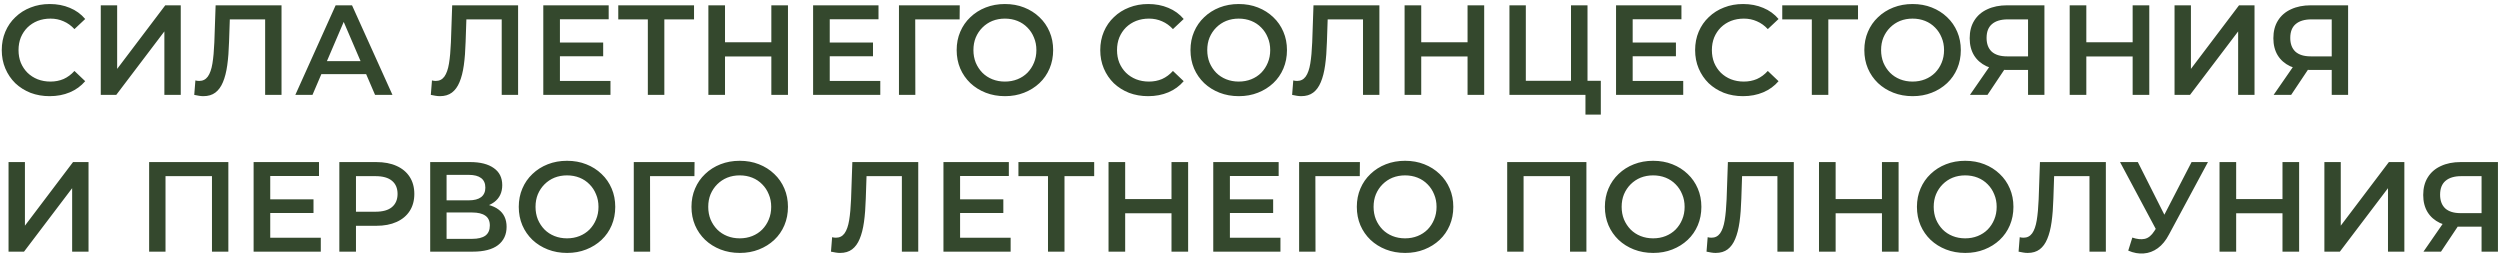 <?xml version="1.0" encoding="UTF-8"?> <svg xmlns="http://www.w3.org/2000/svg" width="606" height="62" viewBox="0 0 606 62" fill="none"><path d="M12.028 23.31C10.374 23.31 8.833 23.041 7.406 22.504C6 21.945 4.77 21.17 3.715 20.177C2.681 19.164 1.875 17.975 1.295 16.61C0.716 15.245 0.427 13.756 0.427 12.143C0.427 10.53 0.716 9.041 1.295 7.676C1.875 6.311 2.691 5.132 3.746 4.14C4.801 3.127 6.031 2.351 7.437 1.813C8.844 1.255 10.384 0.976 12.059 0.976C13.838 0.976 15.461 1.286 16.93 1.906C18.398 2.506 19.639 3.406 20.652 4.605L18.046 7.056C17.26 6.208 16.381 5.577 15.41 5.163C14.438 4.729 13.383 4.512 12.245 4.512C11.108 4.512 10.064 4.698 9.113 5.07C8.182 5.443 7.365 5.97 6.662 6.652C5.979 7.335 5.442 8.141 5.049 9.072C4.677 10.003 4.491 11.026 4.491 12.143C4.491 13.26 4.677 14.283 5.049 15.214C5.442 16.145 5.979 16.951 6.662 17.634C7.365 18.316 8.182 18.843 9.113 19.216C10.064 19.588 11.108 19.774 12.245 19.774C13.383 19.774 14.438 19.567 15.41 19.154C16.381 18.719 17.26 18.068 18.046 17.199L20.652 19.681C19.639 20.86 18.398 21.759 16.93 22.38C15.461 23 13.828 23.31 12.028 23.31ZM24.427 23V1.286H28.398V16.703L40.061 1.286H43.815V23H39.844V7.614L28.181 23H24.427ZM49.288 23.31C48.936 23.31 48.584 23.279 48.233 23.217C47.881 23.155 47.499 23.083 47.085 23L47.364 19.495C47.654 19.578 47.964 19.619 48.295 19.619C49.163 19.619 49.856 19.267 50.373 18.564C50.89 17.84 51.263 16.786 51.49 15.4C51.717 14.014 51.873 12.308 51.955 10.282L52.266 1.286H68.241V23H64.27V3.706L65.201 4.698H54.871L55.74 3.675L55.523 10.127C55.461 12.277 55.316 14.17 55.088 15.803C54.861 17.437 54.509 18.812 54.034 19.929C53.579 21.025 52.969 21.863 52.203 22.442C51.438 23.021 50.466 23.31 49.288 23.31ZM71.588 23L81.36 1.286H85.33L95.133 23H90.914L82.507 3.426H84.121L75.745 23H71.588ZM76.086 17.975L77.172 14.811H88.898L89.983 17.975H76.086ZM106.632 23.31C106.281 23.31 105.929 23.279 105.577 23.217C105.226 23.155 104.843 23.083 104.43 23L104.709 19.495C104.998 19.578 105.309 19.619 105.639 19.619C106.508 19.619 107.201 19.267 107.718 18.564C108.235 17.84 108.607 16.786 108.835 15.4C109.062 14.014 109.217 12.308 109.3 10.282L109.61 1.286H125.585V23H121.615V3.706L122.545 4.698H112.216L113.084 3.675L112.867 10.127C112.805 12.277 112.66 14.17 112.433 15.803C112.205 17.437 111.854 18.812 111.378 19.929C110.923 21.025 110.313 21.863 109.548 22.442C108.783 23.021 107.811 23.31 106.632 23.31ZM135.416 10.313H146.211V13.632H135.416V10.313ZM135.726 19.619H147.979V23H131.694V1.286H147.545V4.667H135.726V19.619ZM157.035 23V3.706L157.996 4.698H149.869V1.286H168.233V4.698H160.106L161.036 3.706V23H157.035ZM186.973 1.286H191.005V23H186.973V1.286ZM175.743 23H171.711V1.286H175.743V23ZM187.283 13.694H175.402V10.251H187.283V13.694ZM200.819 10.313H211.614V13.632H200.819V10.313ZM201.129 19.619H213.382V23H197.096V1.286H212.948V4.667H201.129V19.619ZM217.908 23V1.286H232.643L232.612 4.698H220.917L221.848 3.737L221.879 23H217.908ZM243.62 23.31C241.925 23.31 240.363 23.031 238.936 22.473C237.509 21.914 236.269 21.139 235.214 20.146C234.159 19.133 233.342 17.954 232.763 16.61C232.184 15.245 231.895 13.756 231.895 12.143C231.895 10.53 232.184 9.051 232.763 7.707C233.342 6.342 234.159 5.163 235.214 4.171C236.269 3.158 237.509 2.372 238.936 1.813C240.363 1.255 241.914 0.976 243.589 0.976C245.285 0.976 246.836 1.255 248.242 1.813C249.669 2.372 250.91 3.158 251.965 4.171C253.019 5.163 253.836 6.342 254.415 7.707C254.994 9.051 255.284 10.53 255.284 12.143C255.284 13.756 254.994 15.245 254.415 16.61C253.836 17.975 253.019 19.154 251.965 20.146C250.91 21.139 249.669 21.914 248.242 22.473C246.836 23.031 245.295 23.31 243.62 23.31ZM243.589 19.774C244.685 19.774 245.699 19.588 246.629 19.216C247.56 18.843 248.366 18.316 249.049 17.634C249.731 16.93 250.259 16.124 250.631 15.214C251.024 14.283 251.22 13.26 251.22 12.143C251.22 11.026 251.024 10.013 250.631 9.103C250.259 8.172 249.731 7.366 249.049 6.683C248.366 5.98 247.56 5.443 246.629 5.07C245.699 4.698 244.685 4.512 243.589 4.512C242.493 4.512 241.48 4.698 240.549 5.07C239.639 5.443 238.833 5.98 238.13 6.683C237.447 7.366 236.91 8.172 236.517 9.103C236.145 10.013 235.958 11.026 235.958 12.143C235.958 13.239 236.145 14.252 236.517 15.183C236.91 16.114 237.447 16.93 238.13 17.634C238.812 18.316 239.619 18.843 240.549 19.216C241.48 19.588 242.493 19.774 243.589 19.774ZM278.304 23.31C276.649 23.31 275.109 23.041 273.682 22.504C272.275 21.945 271.045 21.17 269.99 20.177C268.956 19.164 268.15 17.975 267.571 16.61C266.992 15.245 266.702 13.756 266.702 12.143C266.702 10.53 266.992 9.041 267.571 7.676C268.15 6.311 268.967 5.132 270.021 4.14C271.076 3.127 272.306 2.351 273.713 1.813C275.119 1.255 276.66 0.976 278.335 0.976C280.113 0.976 281.736 1.286 283.205 1.906C284.673 2.506 285.914 3.406 286.927 4.605L284.321 7.056C283.536 6.208 282.657 5.577 281.685 5.163C280.713 4.729 279.658 4.512 278.521 4.512C277.383 4.512 276.339 4.698 275.388 5.07C274.457 5.443 273.64 5.97 272.937 6.652C272.255 7.335 271.717 8.141 271.324 9.072C270.952 10.003 270.766 11.026 270.766 12.143C270.766 13.26 270.952 14.283 271.324 15.214C271.717 16.145 272.255 16.951 272.937 17.634C273.64 18.316 274.457 18.843 275.388 19.216C276.339 19.588 277.383 19.774 278.521 19.774C279.658 19.774 280.713 19.567 281.685 19.154C282.657 18.719 283.536 18.068 284.321 17.199L286.927 19.681C285.914 20.86 284.673 21.759 283.205 22.38C281.736 23 280.103 23.31 278.304 23.31ZM300.298 23.31C298.603 23.31 297.041 23.031 295.614 22.473C294.188 21.914 292.947 21.139 291.892 20.146C290.837 19.133 290.021 17.954 289.441 16.61C288.862 15.245 288.573 13.756 288.573 12.143C288.573 10.53 288.862 9.051 289.441 7.707C290.021 6.342 290.837 5.163 291.892 4.171C292.947 3.158 294.188 2.372 295.614 1.813C297.041 1.255 298.592 0.976 300.267 0.976C301.963 0.976 303.514 1.255 304.92 1.813C306.347 2.372 307.588 3.158 308.643 4.171C309.698 5.163 310.514 6.342 311.093 7.707C311.672 9.051 311.962 10.53 311.962 12.143C311.962 13.756 311.672 15.245 311.093 16.61C310.514 17.975 309.698 19.154 308.643 20.146C307.588 21.139 306.347 21.914 304.92 22.473C303.514 23.031 301.974 23.31 300.298 23.31ZM300.267 19.774C301.364 19.774 302.377 19.588 303.307 19.216C304.238 18.843 305.045 18.316 305.727 17.634C306.409 16.93 306.937 16.124 307.309 15.214C307.702 14.283 307.898 13.26 307.898 12.143C307.898 11.026 307.702 10.013 307.309 9.103C306.937 8.172 306.409 7.366 305.727 6.683C305.045 5.98 304.238 5.443 303.307 5.07C302.377 4.698 301.364 4.512 300.267 4.512C299.171 4.512 298.158 4.698 297.228 5.07C296.318 5.443 295.511 5.98 294.808 6.683C294.126 7.366 293.588 8.172 293.195 9.103C292.823 10.013 292.637 11.026 292.637 12.143C292.637 13.239 292.823 14.252 293.195 15.183C293.588 16.114 294.126 16.93 294.808 17.634C295.49 18.316 296.297 18.843 297.228 19.216C298.158 19.588 299.171 19.774 300.267 19.774ZM315.411 23.31C315.06 23.31 314.708 23.279 314.357 23.217C314.005 23.155 313.622 23.083 313.209 23L313.488 19.495C313.778 19.578 314.088 19.619 314.419 19.619C315.287 19.619 315.98 19.267 316.497 18.564C317.014 17.84 317.386 16.786 317.614 15.4C317.841 14.014 317.996 12.308 318.079 10.282L318.389 1.286H334.364V23H330.394V3.706L331.325 4.698H320.995L321.863 3.675L321.646 10.127C321.584 12.277 321.439 14.17 321.212 15.803C320.985 17.437 320.633 18.812 320.157 19.929C319.702 21.025 319.092 21.863 318.327 22.442C317.562 23.021 316.59 23.31 315.411 23.31ZM355.735 1.286H359.767V23H355.735V1.286ZM344.506 23H340.473V1.286H344.506V23ZM356.045 13.694H344.164V10.251H356.045V13.694ZM365.89 23V1.286H369.86V19.588H380.81V1.286H384.812V23H365.89ZM384.315 27.777V22.007L385.215 23H380.81V19.588H388.038V27.777H384.315ZM395.451 10.313H406.246V13.632H395.451V10.313ZM395.761 19.619H408.014V23H391.729V1.286H407.58V4.667H395.761V19.619ZM422.498 23.31C420.844 23.31 419.303 23.041 417.876 22.504C416.47 21.945 415.239 21.17 414.185 20.177C413.151 19.164 412.344 17.975 411.765 16.61C411.186 15.245 410.897 13.756 410.897 12.143C410.897 10.53 411.186 9.041 411.765 7.676C412.344 6.311 413.161 5.132 414.216 4.14C415.27 3.127 416.501 2.351 417.907 1.813C419.313 1.255 420.854 0.976 422.529 0.976C424.308 0.976 425.931 1.286 427.399 1.906C428.868 2.506 430.108 3.406 431.122 4.605L428.516 7.056C427.73 6.208 426.851 5.577 425.879 5.163C424.907 4.729 423.853 4.512 422.715 4.512C421.578 4.512 420.534 4.698 419.582 5.07C418.652 5.443 417.835 5.97 417.132 6.652C416.449 7.335 415.912 8.141 415.519 9.072C415.146 10.003 414.96 11.026 414.96 12.143C414.96 13.26 415.146 14.283 415.519 15.214C415.912 16.145 416.449 16.951 417.132 17.634C417.835 18.316 418.652 18.843 419.582 19.216C420.534 19.588 421.578 19.774 422.715 19.774C423.853 19.774 424.907 19.567 425.879 19.154C426.851 18.719 427.73 18.068 428.516 17.199L431.122 19.681C430.108 20.86 428.868 21.759 427.399 22.38C425.931 23 424.297 23.31 422.498 23.31ZM439.184 23V3.706L440.145 4.698H432.018V1.286H450.382V4.698H442.254L443.185 3.706V23H439.184ZM463.638 23.31C461.942 23.31 460.381 23.031 458.954 22.473C457.527 21.914 456.286 21.139 455.232 20.146C454.177 19.133 453.36 17.954 452.781 16.61C452.202 15.245 451.913 13.756 451.913 12.143C451.913 10.53 452.202 9.051 452.781 7.707C453.36 6.342 454.177 5.163 455.232 4.171C456.286 3.158 457.527 2.372 458.954 1.813C460.381 1.255 461.932 0.976 463.607 0.976C465.303 0.976 466.854 1.255 468.26 1.813C469.687 2.372 470.928 3.158 471.983 4.171C473.037 5.163 473.854 6.342 474.433 7.707C475.012 9.051 475.302 10.53 475.302 12.143C475.302 13.756 475.012 15.245 474.433 16.61C473.854 17.975 473.037 19.154 471.983 20.146C470.928 21.139 469.687 21.914 468.26 22.473C466.854 23.031 465.313 23.31 463.638 23.31ZM463.607 19.774C464.703 19.774 465.717 19.588 466.647 19.216C467.578 18.843 468.384 18.316 469.067 17.634C469.749 16.93 470.276 16.124 470.649 15.214C471.042 14.283 471.238 13.26 471.238 12.143C471.238 11.026 471.042 10.013 470.649 9.103C470.276 8.172 469.749 7.366 469.067 6.683C468.384 5.98 467.578 5.443 466.647 5.07C465.717 4.698 464.703 4.512 463.607 4.512C462.511 4.512 461.498 4.698 460.567 5.07C459.657 5.443 458.851 5.98 458.148 6.683C457.465 7.366 456.928 8.172 456.535 9.103C456.162 10.013 455.976 11.026 455.976 12.143C455.976 13.239 456.162 14.252 456.535 15.183C456.928 16.114 457.465 16.93 458.148 17.634C458.83 18.316 459.637 18.843 460.567 19.216C461.498 19.588 462.511 19.774 463.607 19.774ZM491.598 23V16.052L492.59 16.951H486.231C484.411 16.951 482.84 16.651 481.516 16.052C480.213 15.431 479.21 14.552 478.507 13.415C477.804 12.257 477.452 10.871 477.452 9.258C477.452 7.583 477.825 6.156 478.569 4.977C479.314 3.778 480.368 2.868 481.733 2.248C483.098 1.607 484.701 1.286 486.541 1.286H495.568V23H491.598ZM477.515 23L482.881 15.245H486.945L481.764 23H477.515ZM491.598 14.749V3.581L492.59 4.698H486.665C485.011 4.698 483.739 5.081 482.85 5.846C481.981 6.59 481.547 7.707 481.547 9.196C481.547 10.623 481.961 11.729 482.788 12.515C483.636 13.28 484.877 13.663 486.51 13.663H492.59L491.598 14.749ZM516.954 1.286H520.987V23H516.954V1.286ZM505.725 23H501.692V1.286H505.725V23ZM517.264 13.694H505.384V10.251H517.264V13.694ZM527.109 23V1.286H531.079V16.703L542.743 1.286H546.496V23H542.526V7.614L530.862 23H527.109ZM565.21 23V16.052L566.202 16.951H559.843C558.023 16.951 556.452 16.651 555.128 16.052C553.825 15.431 552.822 14.552 552.119 13.415C551.416 12.257 551.064 10.871 551.064 9.258C551.064 7.583 551.437 6.156 552.181 4.977C552.926 3.778 553.98 2.868 555.345 2.248C556.71 1.607 558.313 1.286 560.153 1.286H569.18V23H565.21ZM551.126 23L556.493 15.245H560.557L555.376 23H551.126ZM565.21 14.749V3.581L566.202 4.698H560.277C558.623 4.698 557.351 5.081 556.462 5.846C555.593 6.59 555.159 7.707 555.159 9.196C555.159 10.623 555.573 11.729 556.4 12.515C557.248 13.28 558.489 13.663 560.122 13.663H566.202L565.21 14.749ZM2.071 61V39.286H6.042V54.703L17.705 39.286H21.459V61H17.488V45.614L5.824 61H2.071ZM36.151 61V39.286H55.352V61H51.381V41.706L52.312 42.698H39.191L40.121 41.706V61H36.151ZM65.197 48.313H75.992V51.632H65.197V48.313ZM65.507 57.619H77.76V61H61.475V39.286H77.326V42.667H65.507V57.619ZM82.256 61V39.286H91.189C93.113 39.286 94.757 39.596 96.122 40.217C97.507 40.837 98.572 41.726 99.317 42.884C100.061 44.042 100.433 45.418 100.433 47.01C100.433 48.602 100.061 49.978 99.317 51.136C98.572 52.294 97.507 53.183 96.122 53.803C94.757 54.424 93.113 54.734 91.189 54.734H84.489L86.288 52.842V61H82.256ZM86.288 53.276L84.489 51.322H91.003C92.782 51.322 94.116 50.95 95.005 50.205C95.915 49.44 96.37 48.375 96.37 47.01C96.37 45.624 95.915 44.559 95.005 43.815C94.116 43.07 92.782 42.698 91.003 42.698H84.489L86.288 40.713V53.276ZM104.279 61V39.286H113.989C116.429 39.286 118.332 39.772 119.696 40.744C121.061 41.695 121.744 43.07 121.744 44.87C121.744 46.648 121.092 48.023 119.789 48.995C118.487 49.947 116.77 50.422 114.64 50.422L115.199 49.306C117.618 49.306 119.49 49.791 120.813 50.763C122.137 51.735 122.798 53.142 122.798 54.982C122.798 56.864 122.106 58.343 120.72 59.418C119.335 60.473 117.287 61 114.578 61H104.279ZM108.25 57.898H114.454C115.86 57.898 116.925 57.639 117.649 57.123C118.373 56.585 118.735 55.768 118.735 54.672C118.735 53.576 118.373 52.78 117.649 52.283C116.925 51.766 115.86 51.508 114.454 51.508H108.25V57.898ZM108.25 48.561H113.648C114.95 48.561 115.943 48.303 116.625 47.785C117.308 47.248 117.649 46.483 117.649 45.49C117.649 44.456 117.308 43.681 116.625 43.163C115.943 42.647 114.95 42.388 113.648 42.388H108.25V48.561ZM137.474 61.31C135.778 61.31 134.217 61.031 132.79 60.473C131.363 59.914 130.122 59.139 129.067 58.146C128.013 57.133 127.196 55.954 126.617 54.61C126.038 53.245 125.748 51.756 125.748 50.143C125.748 48.53 126.038 47.051 126.617 45.707C127.196 44.342 128.013 43.163 129.067 42.171C130.122 41.157 131.363 40.372 132.79 39.813C134.217 39.255 135.768 38.976 137.443 38.976C139.139 38.976 140.69 39.255 142.096 39.813C143.523 40.372 144.763 41.157 145.818 42.171C146.873 43.163 147.69 44.342 148.269 45.707C148.848 47.051 149.137 48.53 149.137 50.143C149.137 51.756 148.848 53.245 148.269 54.61C147.69 55.975 146.873 57.154 145.818 58.146C144.763 59.139 143.523 59.914 142.096 60.473C140.69 61.031 139.149 61.31 137.474 61.31ZM137.443 57.774C138.539 57.774 139.552 57.588 140.483 57.216C141.413 56.843 142.22 56.316 142.902 55.633C143.585 54.93 144.112 54.124 144.484 53.214C144.877 52.283 145.074 51.26 145.074 50.143C145.074 49.026 144.877 48.013 144.484 47.103C144.112 46.172 143.585 45.366 142.902 44.684C142.22 43.98 141.413 43.443 140.483 43.07C139.552 42.698 138.539 42.512 137.443 42.512C136.347 42.512 135.333 42.698 134.403 43.07C133.493 43.443 132.686 43.98 131.983 44.684C131.301 45.366 130.763 46.172 130.37 47.103C129.998 48.013 129.812 49.026 129.812 50.143C129.812 51.239 129.998 52.252 130.37 53.183C130.763 54.114 131.301 54.93 131.983 55.633C132.666 56.316 133.472 56.843 134.403 57.216C135.333 57.588 136.347 57.774 137.443 57.774ZM153.627 61V39.286H168.361L168.33 42.698H156.636L157.566 41.737L157.597 61H153.627ZM179.339 61.31C177.643 61.31 176.082 61.031 174.655 60.473C173.228 59.914 171.987 59.139 170.932 58.146C169.878 57.133 169.061 55.954 168.482 54.61C167.903 53.245 167.613 51.756 167.613 50.143C167.613 48.53 167.903 47.051 168.482 45.707C169.061 44.342 169.878 43.163 170.932 42.171C171.987 41.157 173.228 40.372 174.655 39.813C176.082 39.255 177.633 38.976 179.308 38.976C181.003 38.976 182.554 39.255 183.961 39.813C185.388 40.372 186.628 41.157 187.683 42.171C188.738 43.163 189.555 44.342 190.134 45.707C190.713 47.051 191.002 48.53 191.002 50.143C191.002 51.756 190.713 53.245 190.134 54.61C189.555 55.975 188.738 57.154 187.683 58.146C186.628 59.139 185.388 59.914 183.961 60.473C182.554 61.031 181.014 61.31 179.339 61.31ZM179.308 57.774C180.404 57.774 181.417 57.588 182.348 57.216C183.278 56.843 184.085 56.316 184.767 55.633C185.45 54.93 185.977 54.124 186.349 53.214C186.742 52.283 186.939 51.26 186.939 50.143C186.939 49.026 186.742 48.013 186.349 47.103C185.977 46.172 185.45 45.366 184.767 44.684C184.085 43.98 183.278 43.443 182.348 43.07C181.417 42.698 180.404 42.512 179.308 42.512C178.212 42.512 177.198 42.698 176.268 43.07C175.358 43.443 174.551 43.98 173.848 44.684C173.166 45.366 172.628 46.172 172.235 47.103C171.863 48.013 171.677 49.026 171.677 50.143C171.677 51.239 171.863 52.252 172.235 53.183C172.628 54.114 173.166 54.93 173.848 55.633C174.531 56.316 175.337 56.843 176.268 57.216C177.198 57.588 178.212 57.774 179.308 57.774ZM203.63 61.31C203.279 61.31 202.927 61.279 202.576 61.217C202.224 61.155 201.841 61.083 201.428 61L201.707 57.495C201.996 57.578 202.307 57.619 202.638 57.619C203.506 57.619 204.199 57.267 204.716 56.564C205.233 55.84 205.605 54.786 205.833 53.4C206.06 52.014 206.215 50.308 206.298 48.282L206.608 39.286H222.583V61H218.613V41.706L219.543 42.698H209.214L210.082 41.675L209.865 48.127C209.803 50.277 209.658 52.17 209.431 53.803C209.203 55.437 208.852 56.812 208.376 57.929C207.921 59.025 207.311 59.863 206.546 60.442C205.781 61.021 204.809 61.31 203.63 61.31ZM232.414 48.313H243.209V51.632H232.414V48.313ZM232.725 57.619H244.977V61H228.692V39.286H244.543V42.667H232.725V57.619ZM254.033 61V41.706L254.994 42.698H246.867V39.286H265.231V42.698H257.104L258.034 41.706V61H254.033ZM283.971 39.286H288.003V61H283.971V39.286ZM272.742 61H268.709V39.286H272.742V61ZM284.281 51.694H272.4V48.251H284.281V51.694ZM297.817 48.313H308.612V51.632H297.817V48.313ZM298.127 57.619H310.38V61H294.094V39.286H309.946V42.667H298.127V57.619ZM314.906 61V39.286H329.641L329.61 42.698H317.915L318.846 41.737L318.877 61H314.906ZM340.618 61.31C338.923 61.31 337.361 61.031 335.934 60.473C334.507 59.914 333.267 59.139 332.212 58.146C331.157 57.133 330.34 55.954 329.761 54.61C329.182 53.245 328.893 51.756 328.893 50.143C328.893 48.53 329.182 47.051 329.761 45.707C330.34 44.342 331.157 43.163 332.212 42.171C333.267 41.157 334.507 40.372 335.934 39.813C337.361 39.255 338.912 38.976 340.587 38.976C342.283 38.976 343.834 39.255 345.24 39.813C346.667 40.372 347.908 41.157 348.963 42.171C350.017 43.163 350.834 44.342 351.413 45.707C351.992 47.051 352.282 48.53 352.282 50.143C352.282 51.756 351.992 53.245 351.413 54.61C350.834 55.975 350.017 57.154 348.963 58.146C347.908 59.139 346.667 59.914 345.24 60.473C343.834 61.031 342.293 61.31 340.618 61.31ZM340.587 57.774C341.683 57.774 342.697 57.588 343.627 57.216C344.558 56.843 345.364 56.316 346.047 55.633C346.729 54.93 347.257 54.124 347.629 53.214C348.022 52.283 348.218 51.26 348.218 50.143C348.218 49.026 348.022 48.013 347.629 47.103C347.257 46.172 346.729 45.366 346.047 44.684C345.364 43.98 344.558 43.443 343.627 43.07C342.697 42.698 341.683 42.512 340.587 42.512C339.491 42.512 338.478 42.698 337.547 43.07C336.638 43.443 335.831 43.98 335.128 44.684C334.445 45.366 333.908 46.172 333.515 47.103C333.143 48.013 332.956 49.026 332.956 50.143C332.956 51.239 333.143 52.252 333.515 53.183C333.908 54.114 334.445 54.93 335.128 55.633C335.81 56.316 336.617 56.843 337.547 57.216C338.478 57.588 339.491 57.774 340.587 57.774ZM365.344 61V39.286H384.546V61H380.575V41.706L381.506 42.698H368.384L369.315 41.706V61H365.344ZM400.75 61.31C399.054 61.31 397.493 61.031 396.066 60.473C394.639 59.914 393.398 59.139 392.344 58.146C391.289 57.133 390.472 55.954 389.893 54.61C389.314 53.245 389.024 51.756 389.024 50.143C389.024 48.53 389.314 47.051 389.893 45.707C390.472 44.342 391.289 43.163 392.344 42.171C393.398 41.157 394.639 40.372 396.066 39.813C397.493 39.255 399.044 38.976 400.719 38.976C402.415 38.976 403.966 39.255 405.372 39.813C406.799 40.372 408.04 41.157 409.094 42.171C410.149 43.163 410.966 44.342 411.545 45.707C412.124 47.051 412.413 48.53 412.413 50.143C412.413 51.756 412.124 53.245 411.545 54.61C410.966 55.975 410.149 57.154 409.094 58.146C408.04 59.139 406.799 59.914 405.372 60.473C403.966 61.031 402.425 61.31 400.75 61.31ZM400.719 57.774C401.815 57.774 402.828 57.588 403.759 57.216C404.69 56.843 405.496 56.316 406.178 55.633C406.861 54.93 407.388 54.124 407.76 53.214C408.153 52.283 408.35 51.26 408.35 50.143C408.35 49.026 408.153 48.013 407.76 47.103C407.388 46.172 406.861 45.366 406.178 44.684C405.496 43.98 404.69 43.443 403.759 43.07C402.828 42.698 401.815 42.512 400.719 42.512C399.623 42.512 398.61 42.698 397.679 43.07C396.769 43.443 395.963 43.98 395.259 44.684C394.577 45.366 394.039 46.172 393.646 47.103C393.274 48.013 393.088 49.026 393.088 50.143C393.088 51.239 393.274 52.252 393.646 53.183C394.039 54.114 394.577 54.93 395.259 55.633C395.942 56.316 396.748 56.843 397.679 57.216C398.61 57.588 399.623 57.774 400.719 57.774ZM415.863 61.31C415.511 61.31 415.16 61.279 414.808 61.217C414.457 61.155 414.074 61.083 413.66 61L413.94 57.495C414.229 57.578 414.539 57.619 414.87 57.619C415.739 57.619 416.431 57.267 416.948 56.564C417.465 55.84 417.838 54.786 418.065 53.4C418.293 52.014 418.448 50.308 418.53 48.282L418.841 39.286H434.816V61H430.845V41.706L431.776 42.698H421.446L422.315 41.675L422.098 48.127C422.036 50.277 421.891 52.17 421.664 53.803C421.436 55.437 421.084 56.812 420.609 57.929C420.154 59.025 419.544 59.863 418.779 60.442C418.013 61.021 417.042 61.31 415.863 61.31ZM456.186 39.286H460.219V61H456.186V39.286ZM444.957 61H440.925V39.286H444.957V61ZM456.497 51.694H444.616V48.251H456.497V51.694ZM476.392 61.31C474.696 61.31 473.134 61.031 471.707 60.473C470.281 59.914 469.04 59.139 467.985 58.146C466.93 57.133 466.114 55.954 465.535 54.61C464.955 53.245 464.666 51.756 464.666 50.143C464.666 48.53 464.955 47.051 465.535 45.707C466.114 44.342 466.93 43.163 467.985 42.171C469.04 41.157 470.281 40.372 471.707 39.813C473.134 39.255 474.685 38.976 476.36 38.976C478.056 38.976 479.607 39.255 481.013 39.813C482.44 40.372 483.681 41.157 484.736 42.171C485.791 43.163 486.607 44.342 487.186 45.707C487.766 47.051 488.055 48.53 488.055 50.143C488.055 51.756 487.766 53.245 487.186 54.61C486.607 55.975 485.791 57.154 484.736 58.146C483.681 59.139 482.44 59.914 481.013 60.473C479.607 61.031 478.067 61.31 476.392 61.31ZM476.36 57.774C477.457 57.774 478.47 57.588 479.4 57.216C480.331 56.843 481.138 56.316 481.82 55.633C482.502 54.93 483.03 54.124 483.402 53.214C483.795 52.283 483.991 51.26 483.991 50.143C483.991 49.026 483.795 48.013 483.402 47.103C483.03 46.172 482.502 45.366 481.82 44.684C481.138 43.98 480.331 43.443 479.4 43.07C478.47 42.698 477.457 42.512 476.36 42.512C475.264 42.512 474.251 42.698 473.321 43.07C472.411 43.443 471.604 43.98 470.901 44.684C470.219 45.366 469.681 46.172 469.288 47.103C468.916 48.013 468.73 49.026 468.73 50.143C468.73 51.239 468.916 52.252 469.288 53.183C469.681 54.114 470.219 54.93 470.901 55.633C471.583 56.316 472.39 56.843 473.321 57.216C474.251 57.588 475.264 57.774 476.36 57.774ZM491.504 61.31C491.153 61.31 490.801 61.279 490.45 61.217C490.098 61.155 489.715 61.083 489.302 61L489.581 57.495C489.871 57.578 490.181 57.619 490.512 57.619C491.38 57.619 492.073 57.267 492.59 56.564C493.107 55.84 493.479 54.786 493.707 53.4C493.934 52.014 494.089 50.308 494.172 48.282L494.482 39.286H510.458V61H506.487V41.706L507.418 42.698H497.088L497.956 41.675L497.739 48.127C497.677 50.277 497.533 52.17 497.305 53.803C497.078 55.437 496.726 56.812 496.25 57.929C495.795 59.025 495.185 59.863 494.42 60.442C493.655 61.021 492.683 61.31 491.504 61.31ZM516.876 57.588C518.014 57.981 519.017 58.084 519.885 57.898C520.754 57.712 521.529 57.081 522.212 56.006L523.266 54.362L523.67 53.927L531.238 39.286H535.209L525.779 56.812C525.014 58.281 524.104 59.397 523.049 60.163C521.995 60.928 520.857 61.352 519.637 61.434C518.438 61.538 517.186 61.31 515.884 60.752L516.876 57.588ZM523.577 57.402L513.898 39.286H518.21L525.779 54.3L523.577 57.402ZM553.275 39.286H557.308V61H553.275V39.286ZM542.046 61H538.013V39.286H542.046V61ZM553.586 51.694H541.705V48.251H553.586V51.694ZM563.43 61V39.286H567.401V54.703L579.064 39.286H582.817V61H578.847V45.614L567.183 61H563.43ZM601.531 61V54.051L602.523 54.951H596.164C594.345 54.951 592.773 54.651 591.449 54.051C590.146 53.431 589.144 52.552 588.44 51.415C587.737 50.257 587.386 48.871 587.386 47.258C587.386 45.583 587.758 44.156 588.502 42.977C589.247 41.778 590.302 40.868 591.666 40.248C593.031 39.606 594.634 39.286 596.475 39.286H605.501V61H601.531ZM587.448 61L592.814 53.245H596.878L591.697 61H587.448ZM601.531 52.749V41.581L602.523 42.698H596.599C594.944 42.698 593.672 43.081 592.783 43.846C591.915 44.59 591.48 45.707 591.48 47.196C591.48 48.623 591.894 49.729 592.721 50.515C593.569 51.28 594.81 51.663 596.444 51.663H602.523L601.531 52.749Z" fill="#34482D"></path></svg> 